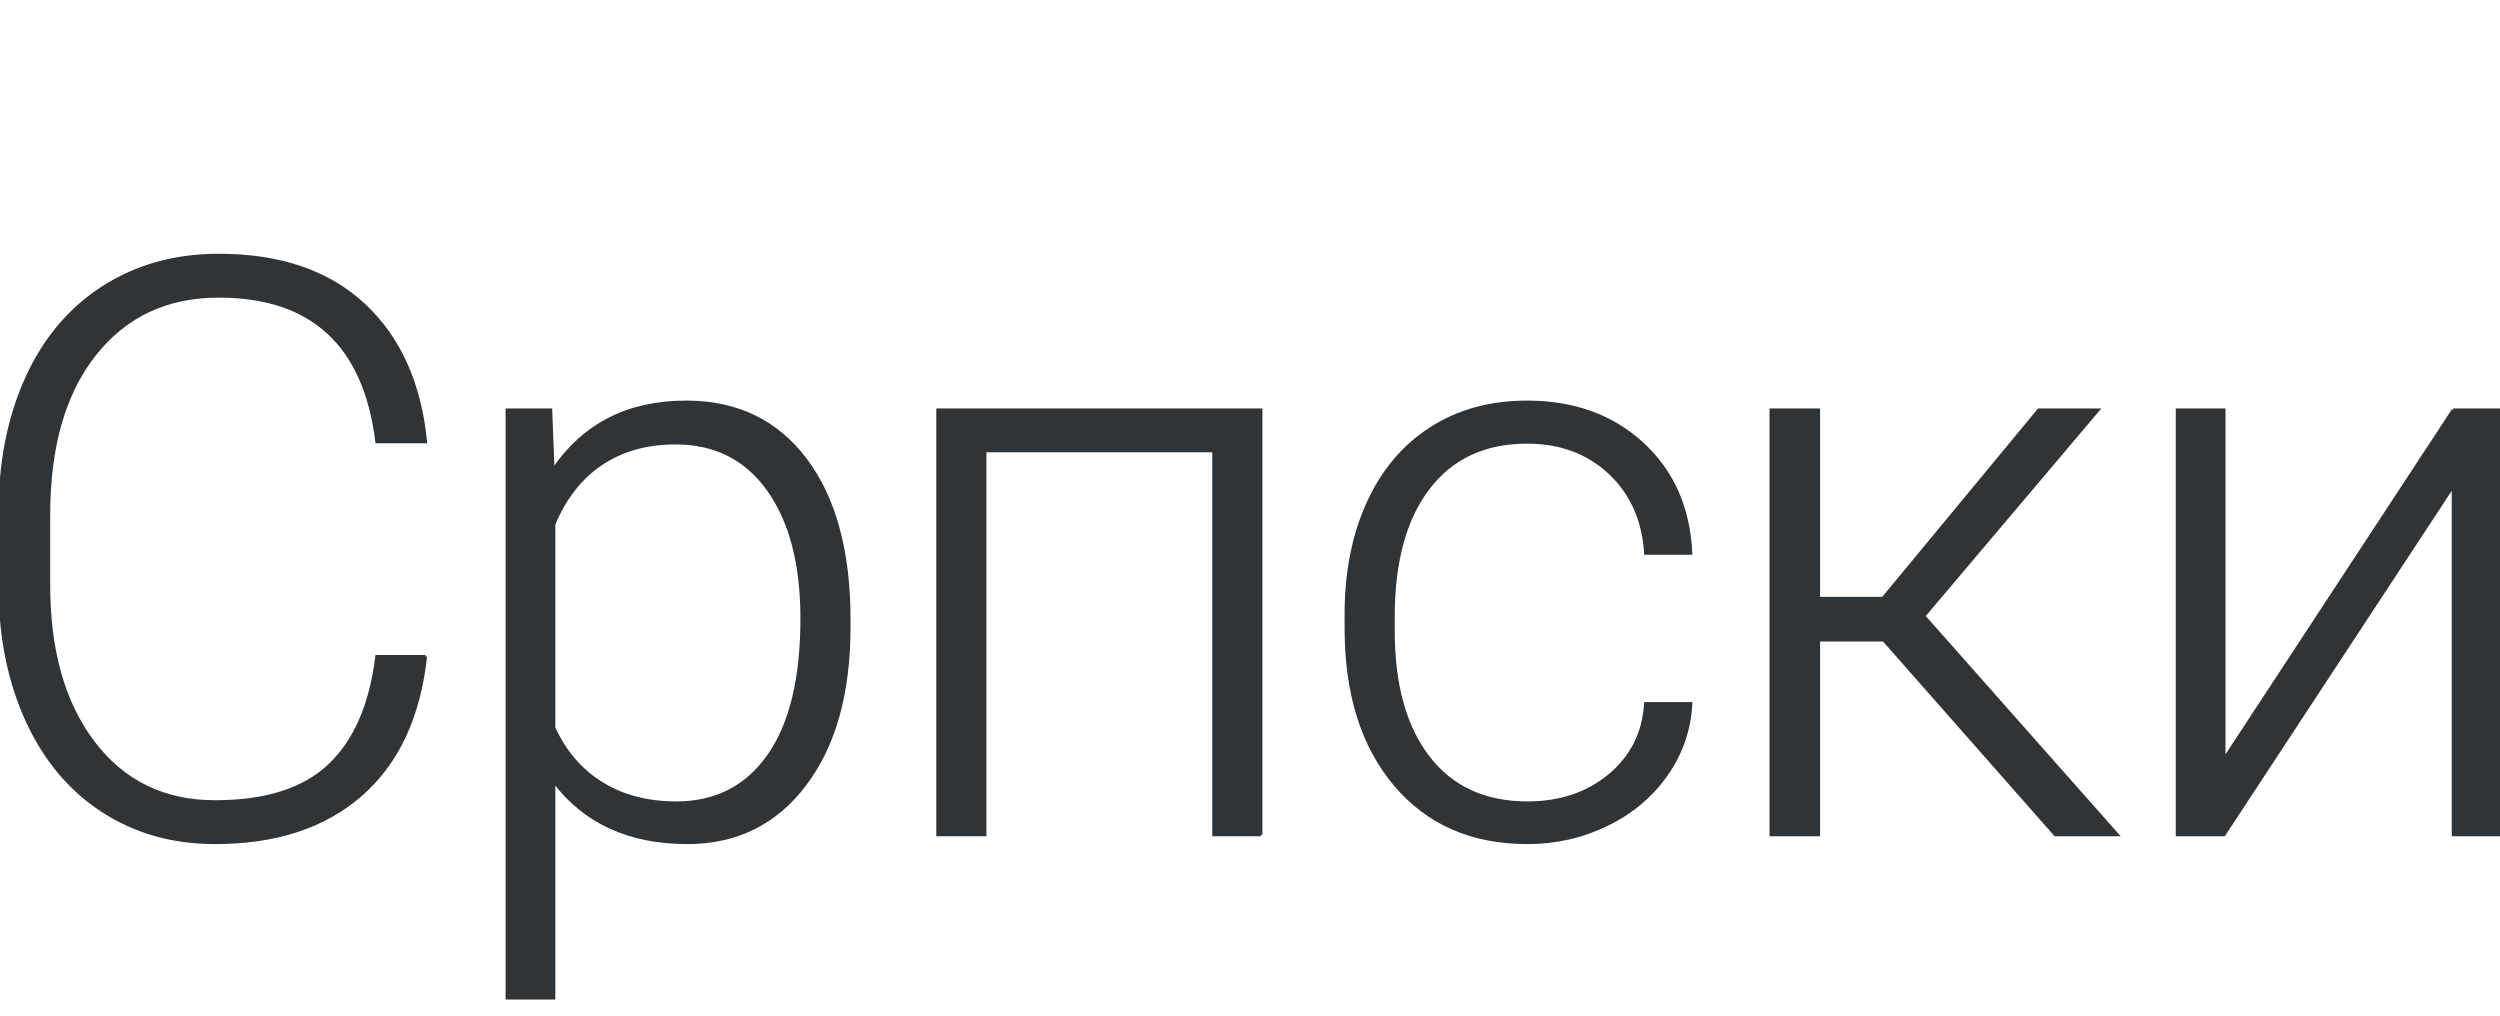 <?xml version="1.0" encoding="UTF-8"?>
<svg width="824px" height="335px" viewBox="0 0 824 335" version="1.1" xmlns="http://www.w3.org/2000/svg" xmlns:xlink="http://www.w3.org/1999/xlink">
    <title>Logos/01 Product Logos/ALC/02 Night/02 In Language/Simple version/51_Serbian</title>
    <g id="Logos/01-Product-Logos/ALC/02-Night/02-In-Language/Simple-version/51_Serbian" stroke="none" stroke-width="1" fill="none" fill-rule="evenodd">
        <g id="02-In-Language/Without-SBS/51_Serbian" transform="translate(0, 84.139)" fill="#2F3438" stroke="#2F3438">
            <path d="M140.263,132.24 C138.105,152.082 131.011,167.264 118.977,177.787 C106.944,188.313 90.919,193.573 70.908,193.573 C56.933,193.573 44.576,190.079 33.836,183.092 C23.096,176.104 14.793,166.206 8.927,153.396 C3.06,140.586 0.084,125.944 0,109.467 L0,85.011 C0,68.277 2.93,53.439 8.798,40.5 C14.663,27.56 23.096,17.577 34.094,10.545 C45.093,3.515 57.752,0 72.072,0 C92.257,0 108.193,5.434 119.883,16.303 C131.571,27.172 138.364,42.226 140.263,61.461 L124.218,61.461 C120.249,29.458 102.868,13.457 72.072,13.457 C54.992,13.457 41.383,19.845 31.248,32.623 C21.111,45.401 16.045,63.055 16.045,85.585 L16.045,108.636 C16.045,130.39 20.981,147.743 30.86,160.692 C40.736,173.643 54.086,180.116 70.908,180.116 C87.554,180.116 100.106,176.127 108.561,168.147 C117.014,160.169 122.232,148.2 124.218,132.24 L140.263,132.24" id="Fill-1"></path>
            <path d="M264.319,119.688 C264.319,101.832 260.651,87.729 253.32,77.377 C245.987,67.026 235.765,61.85 222.654,61.85 C213.164,61.85 205.011,64.136 198.199,68.708 C191.382,73.281 186.165,79.922 182.542,88.634 L182.542,155.79 C186.25,163.813 191.554,169.938 198.457,174.164 C205.357,178.392 213.509,180.504 222.913,180.504 C235.937,180.504 246.094,175.309 253.385,164.912 C260.673,154.519 264.319,139.443 264.319,119.688 Z M279.846,122.406 C279.846,144.231 275.014,161.548 265.354,174.358 C255.692,187.168 242.753,193.573 226.536,193.573 C207.385,193.573 192.719,186.845 182.542,173.388 L182.542,244.813 L167.144,244.813 L167.144,50.981 L181.506,50.981 L182.283,70.778 C192.376,55.855 206.998,48.393 226.148,48.393 C242.881,48.393 256.015,54.733 265.548,67.414 C275.079,80.094 279.846,97.691 279.846,120.206 L279.846,122.406 L279.846,122.406 Z" id="Fill-2"></path>
            <polyline id="Fill-3" points="415.594 190.985 400.067 190.985 400.067 64.438 324.629 64.438 324.629 190.985 309.102 190.985 309.102 50.981 415.594 50.981 415.594 190.985"></polyline>
            <path d="M503.457,180.504 C514.239,180.504 523.275,177.464 530.566,171.382 C537.854,165.301 541.8,157.43 542.404,147.768 L557.285,147.768 C556.853,156.308 554.18,164.094 549.263,171.123 C544.346,178.155 537.812,183.654 529.659,187.621 C521.508,191.588 512.774,193.573 503.457,193.573 C485.083,193.573 470.527,187.19 459.786,174.423 C449.047,161.657 443.677,144.49 443.677,122.924 L443.677,118.266 C443.677,104.465 446.091,92.257 450.923,81.647 C455.753,71.037 462.676,62.842 471.691,57.062 C480.704,51.284 491.249,48.393 503.328,48.393 C518.681,48.393 531.342,52.966 541.305,62.109 C551.269,71.253 556.594,83.287 557.285,98.209 L542.404,98.209 C541.713,87.255 537.767,78.413 530.566,71.684 C523.361,64.956 514.281,61.591 503.328,61.591 C489.354,61.591 478.504,66.637 470.785,76.73 C463.064,86.822 459.204,100.971 459.204,119.171 L459.204,123.7 C459.204,141.557 463.064,155.488 470.785,165.494 C478.504,175.502 489.396,180.504 503.457,180.504" id="Fill-4"></path>
            <polyline id="Fill-5" points="620.874 126.806 599.395 126.806 599.395 190.985 583.738 190.985 583.738 50.981 599.395 50.981 599.395 113.09 620.615 113.09 671.985 50.981 691.524 50.981 634.072 118.912 697.863 190.985 677.42 190.985 620.874 126.806"></polyline>
            <g id="Group-9" transform="translate(717.63, 50.981)">
                <polyline id="Fill-6" points="90.964 0 106.494 0 106.494 140.004 90.964 140.004 90.964 24.973 15.398 140.004 0 140.004 0 0 15.398 0 15.398 115.161 90.964 0"></polyline>
            </g>
        </g>
    </g>
</svg>